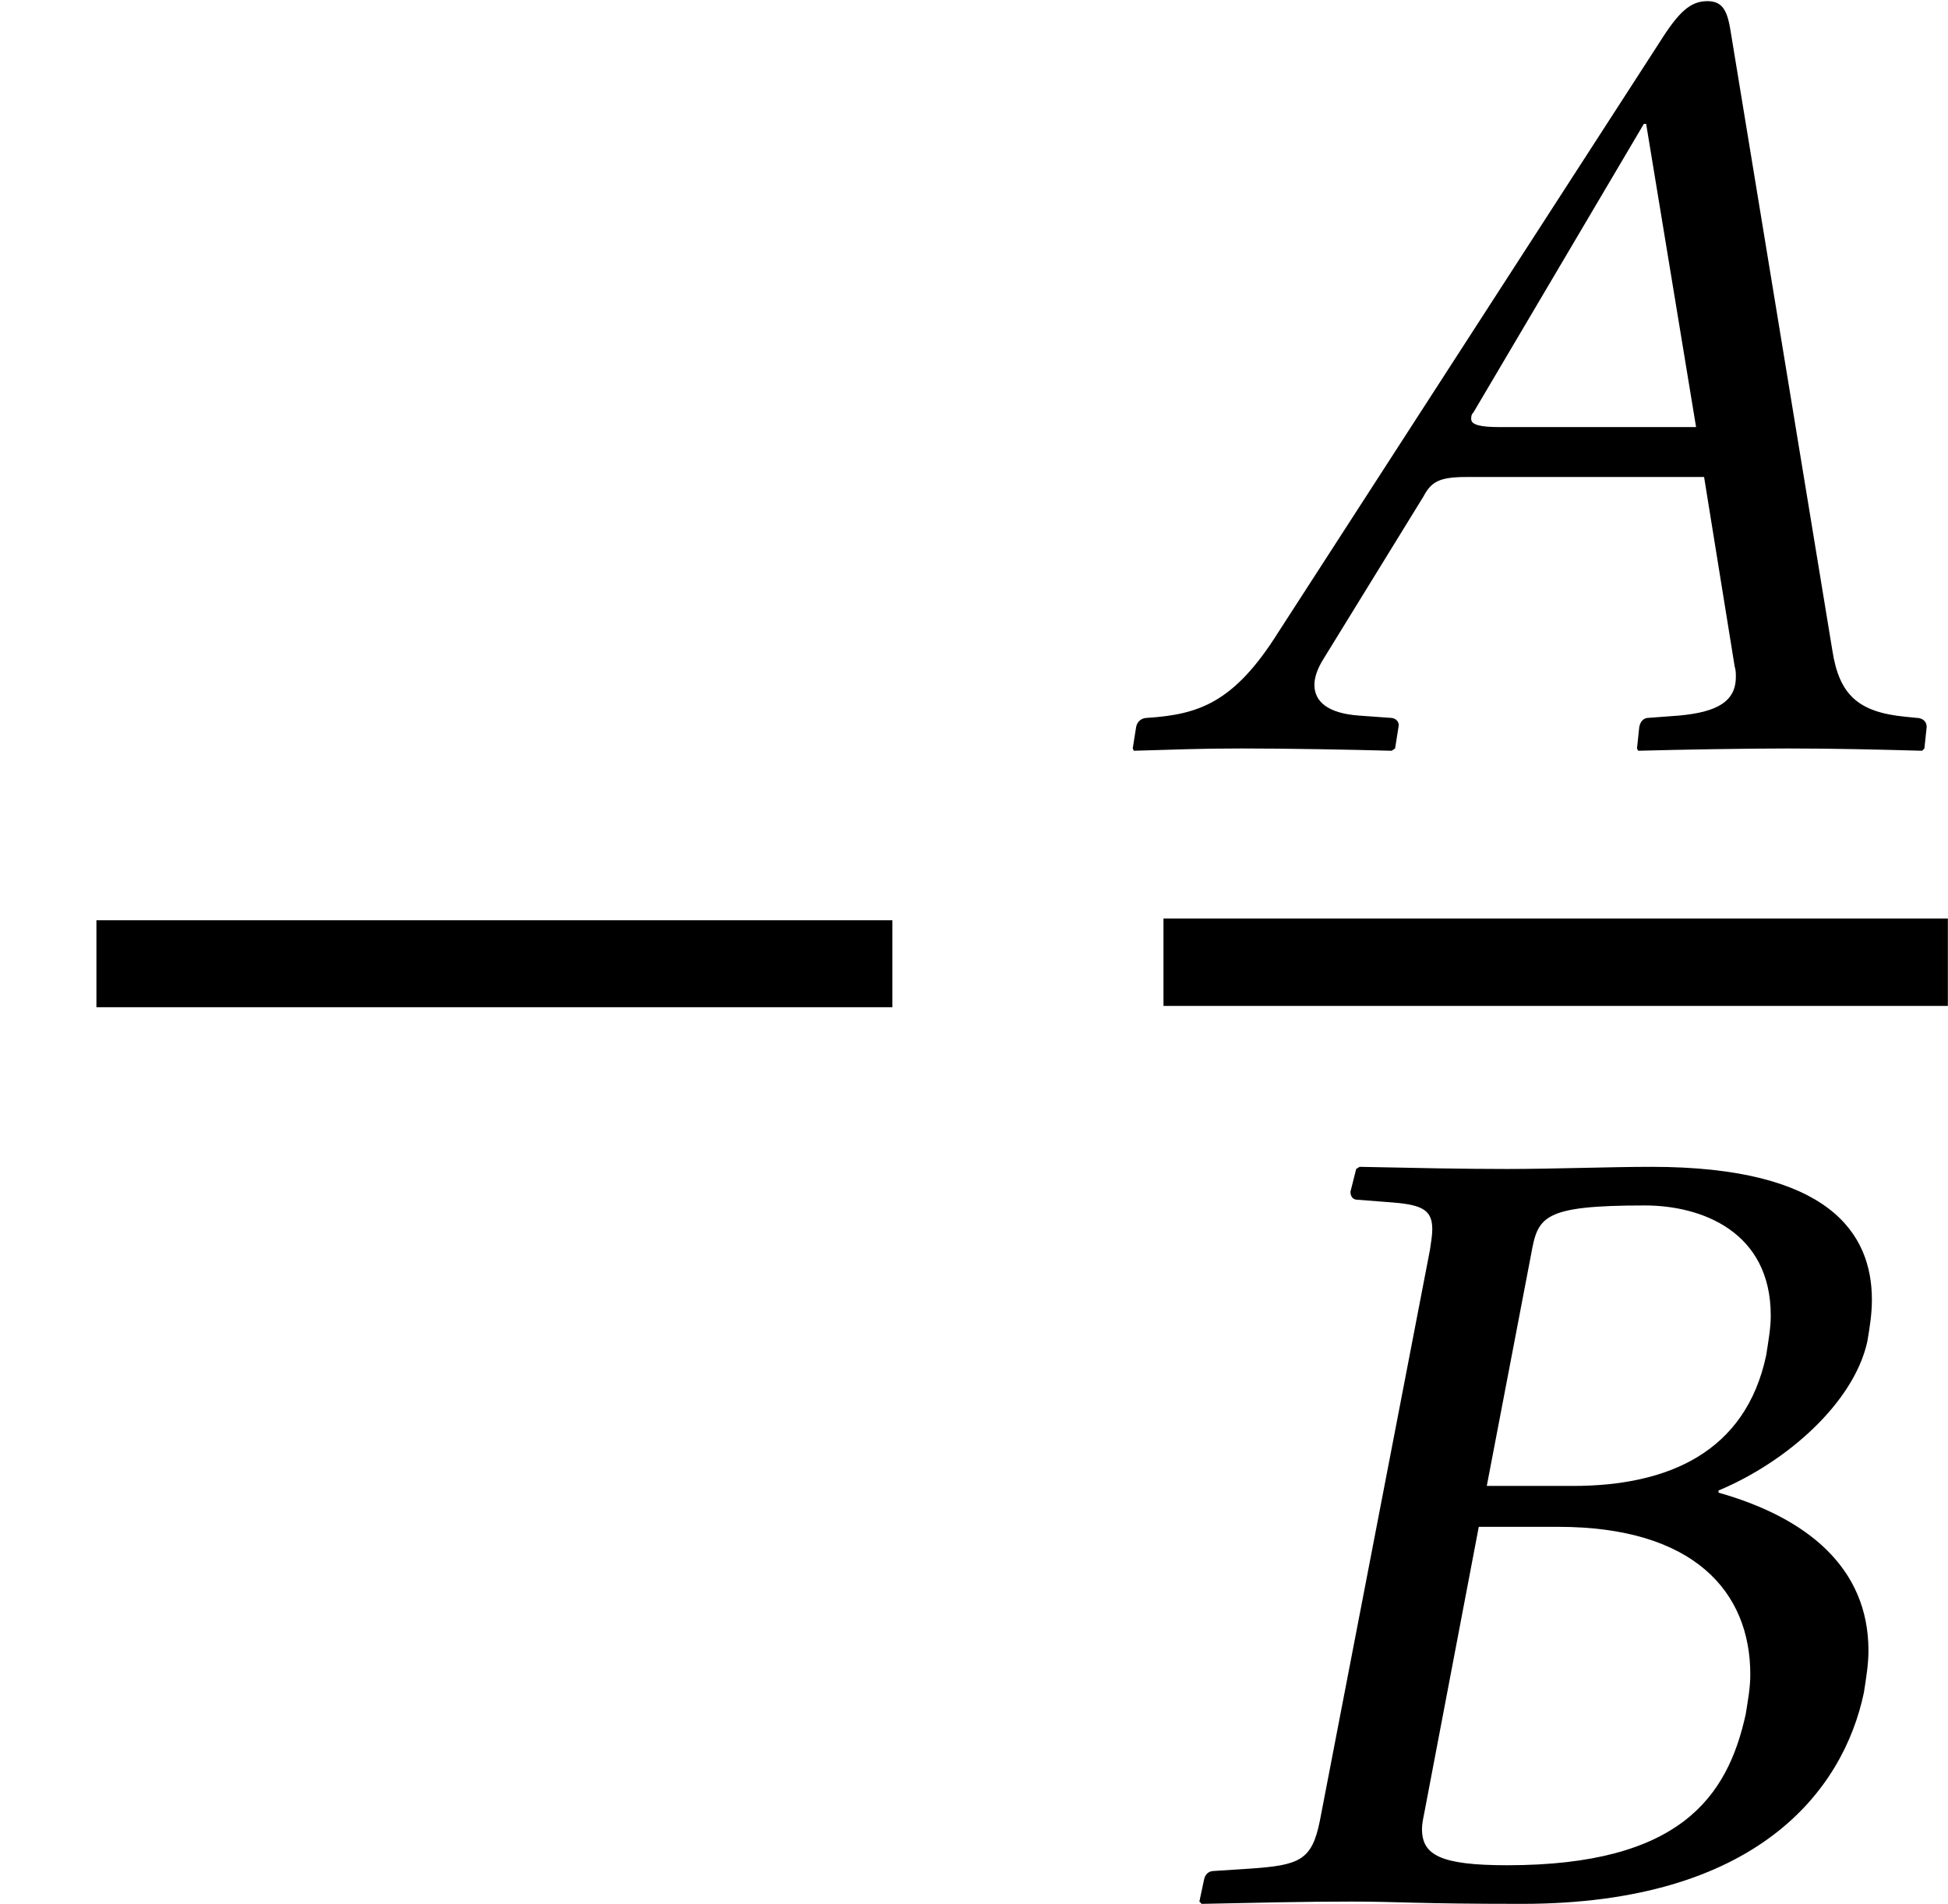 <?xml version='1.0' encoding='UTF-8'?>
<!-- This file was generated by dvisvgm 2.6.3 -->
<svg version='1.1' xmlns='http://www.w3.org/2000/svg' xmlns:xlink='http://www.w3.org/1999/xlink' width='13.617pt' height='13.31pt' viewBox='70.735 59.211 13.617 13.31'>
<defs>
<path id='g4-22' d='M2.589 -2.247C2.454 -2.247 2.39 -2.263 2.39 -2.303C2.39 -2.319 2.39 -2.334 2.406 -2.35L3.597 -4.367H3.613L3.962 -2.247H2.589ZM1.358 -0.627L2.057 -1.763C2.112 -1.866 2.168 -1.898 2.358 -1.898H4.018L4.232 -0.572C4.24 -0.548 4.24 -0.524 4.24 -0.5C4.24 -0.326 4.105 -0.254 3.843 -0.23L3.629 -0.214C3.597 -0.214 3.573 -0.191 3.565 -0.151L3.549 0L3.557 0.016C3.851 0.008 4.304 0 4.605 0C4.931 0 5.257 0.008 5.542 0.016L5.558 0L5.574 -0.151C5.574 -0.191 5.542 -0.214 5.503 -0.214L5.423 -0.222C5.098 -0.254 4.963 -0.373 4.915 -0.683L4.208 -4.987C4.185 -5.137 4.161 -5.225 4.042 -5.225S3.843 -5.153 3.708 -4.939L1.04 -0.81C0.731 -0.318 0.484 -0.238 0.127 -0.214C0.087 -0.214 0.056 -0.191 0.048 -0.151L0.024 0L0.032 0.016C0.333 0.008 0.476 0 0.786 0C1.112 0 1.54 0.008 1.834 0.016L1.858 0L1.882 -0.151C1.89 -0.191 1.858 -0.214 1.826 -0.214L1.604 -0.23C1.39 -0.246 1.294 -0.326 1.294 -0.445C1.294 -0.5 1.318 -0.564 1.358 -0.627Z'/>
<path id='g4-23' d='M2.454 -4.526C2.501 -4.788 2.533 -4.867 3.248 -4.867C3.645 -4.867 4.129 -4.685 4.129 -4.097C4.129 -4.01 4.113 -3.923 4.097 -3.819C3.954 -3.144 3.414 -2.906 2.747 -2.906H2.144L2.454 -4.526ZM2.088 -2.62H2.644C3.589 -2.62 3.986 -2.168 3.986 -1.588C3.986 -1.493 3.97 -1.413 3.954 -1.31C3.827 -0.731 3.494 -0.254 2.287 -0.254C1.818 -0.254 1.691 -0.326 1.691 -0.508C1.691 -0.54 1.699 -0.58 1.707 -0.619L2.088 -2.62ZM0.167 -0.151L0.135 0L0.151 0.016C0.54 0.008 0.865 0 1.199 0S1.644 0.016 2.39 0.016C4.034 0.016 4.637 -0.778 4.78 -1.461C4.796 -1.564 4.812 -1.66 4.812 -1.755C4.812 -2.334 4.383 -2.684 3.764 -2.859V-2.874C4.24 -3.073 4.709 -3.486 4.804 -3.915C4.82 -4.01 4.836 -4.105 4.836 -4.208C4.836 -4.669 4.542 -5.137 3.295 -5.137C3.001 -5.137 2.62 -5.122 2.287 -5.122C1.969 -5.122 1.644 -5.129 1.255 -5.137L1.231 -5.122L1.191 -4.963C1.191 -4.931 1.207 -4.907 1.239 -4.907L1.445 -4.891C1.683 -4.875 1.763 -4.844 1.763 -4.701C1.763 -4.661 1.755 -4.613 1.747 -4.558L0.977 -0.564C0.921 -0.286 0.834 -0.254 0.484 -0.23L0.238 -0.214C0.199 -0.214 0.175 -0.191 0.167 -0.151Z'/>
<path id='g1-0' d='M6.238 -2.489V-3.097H0.674V-2.489H6.238Z'/>
</defs>
<g id='page1'>
<use x='70.735' y='68.742' xlink:href='#g1-0'/>
<use x='78.629' y='64.444' xlink:href='#g4-22'/>
<rect x='78.868' y='65.633' height='0.611' width='5.483'/>
<use x='78.984' y='72.506' xlink:href='#g4-23'/>
</g>
</svg><!--Rendered by QuickLaTeX.com-->